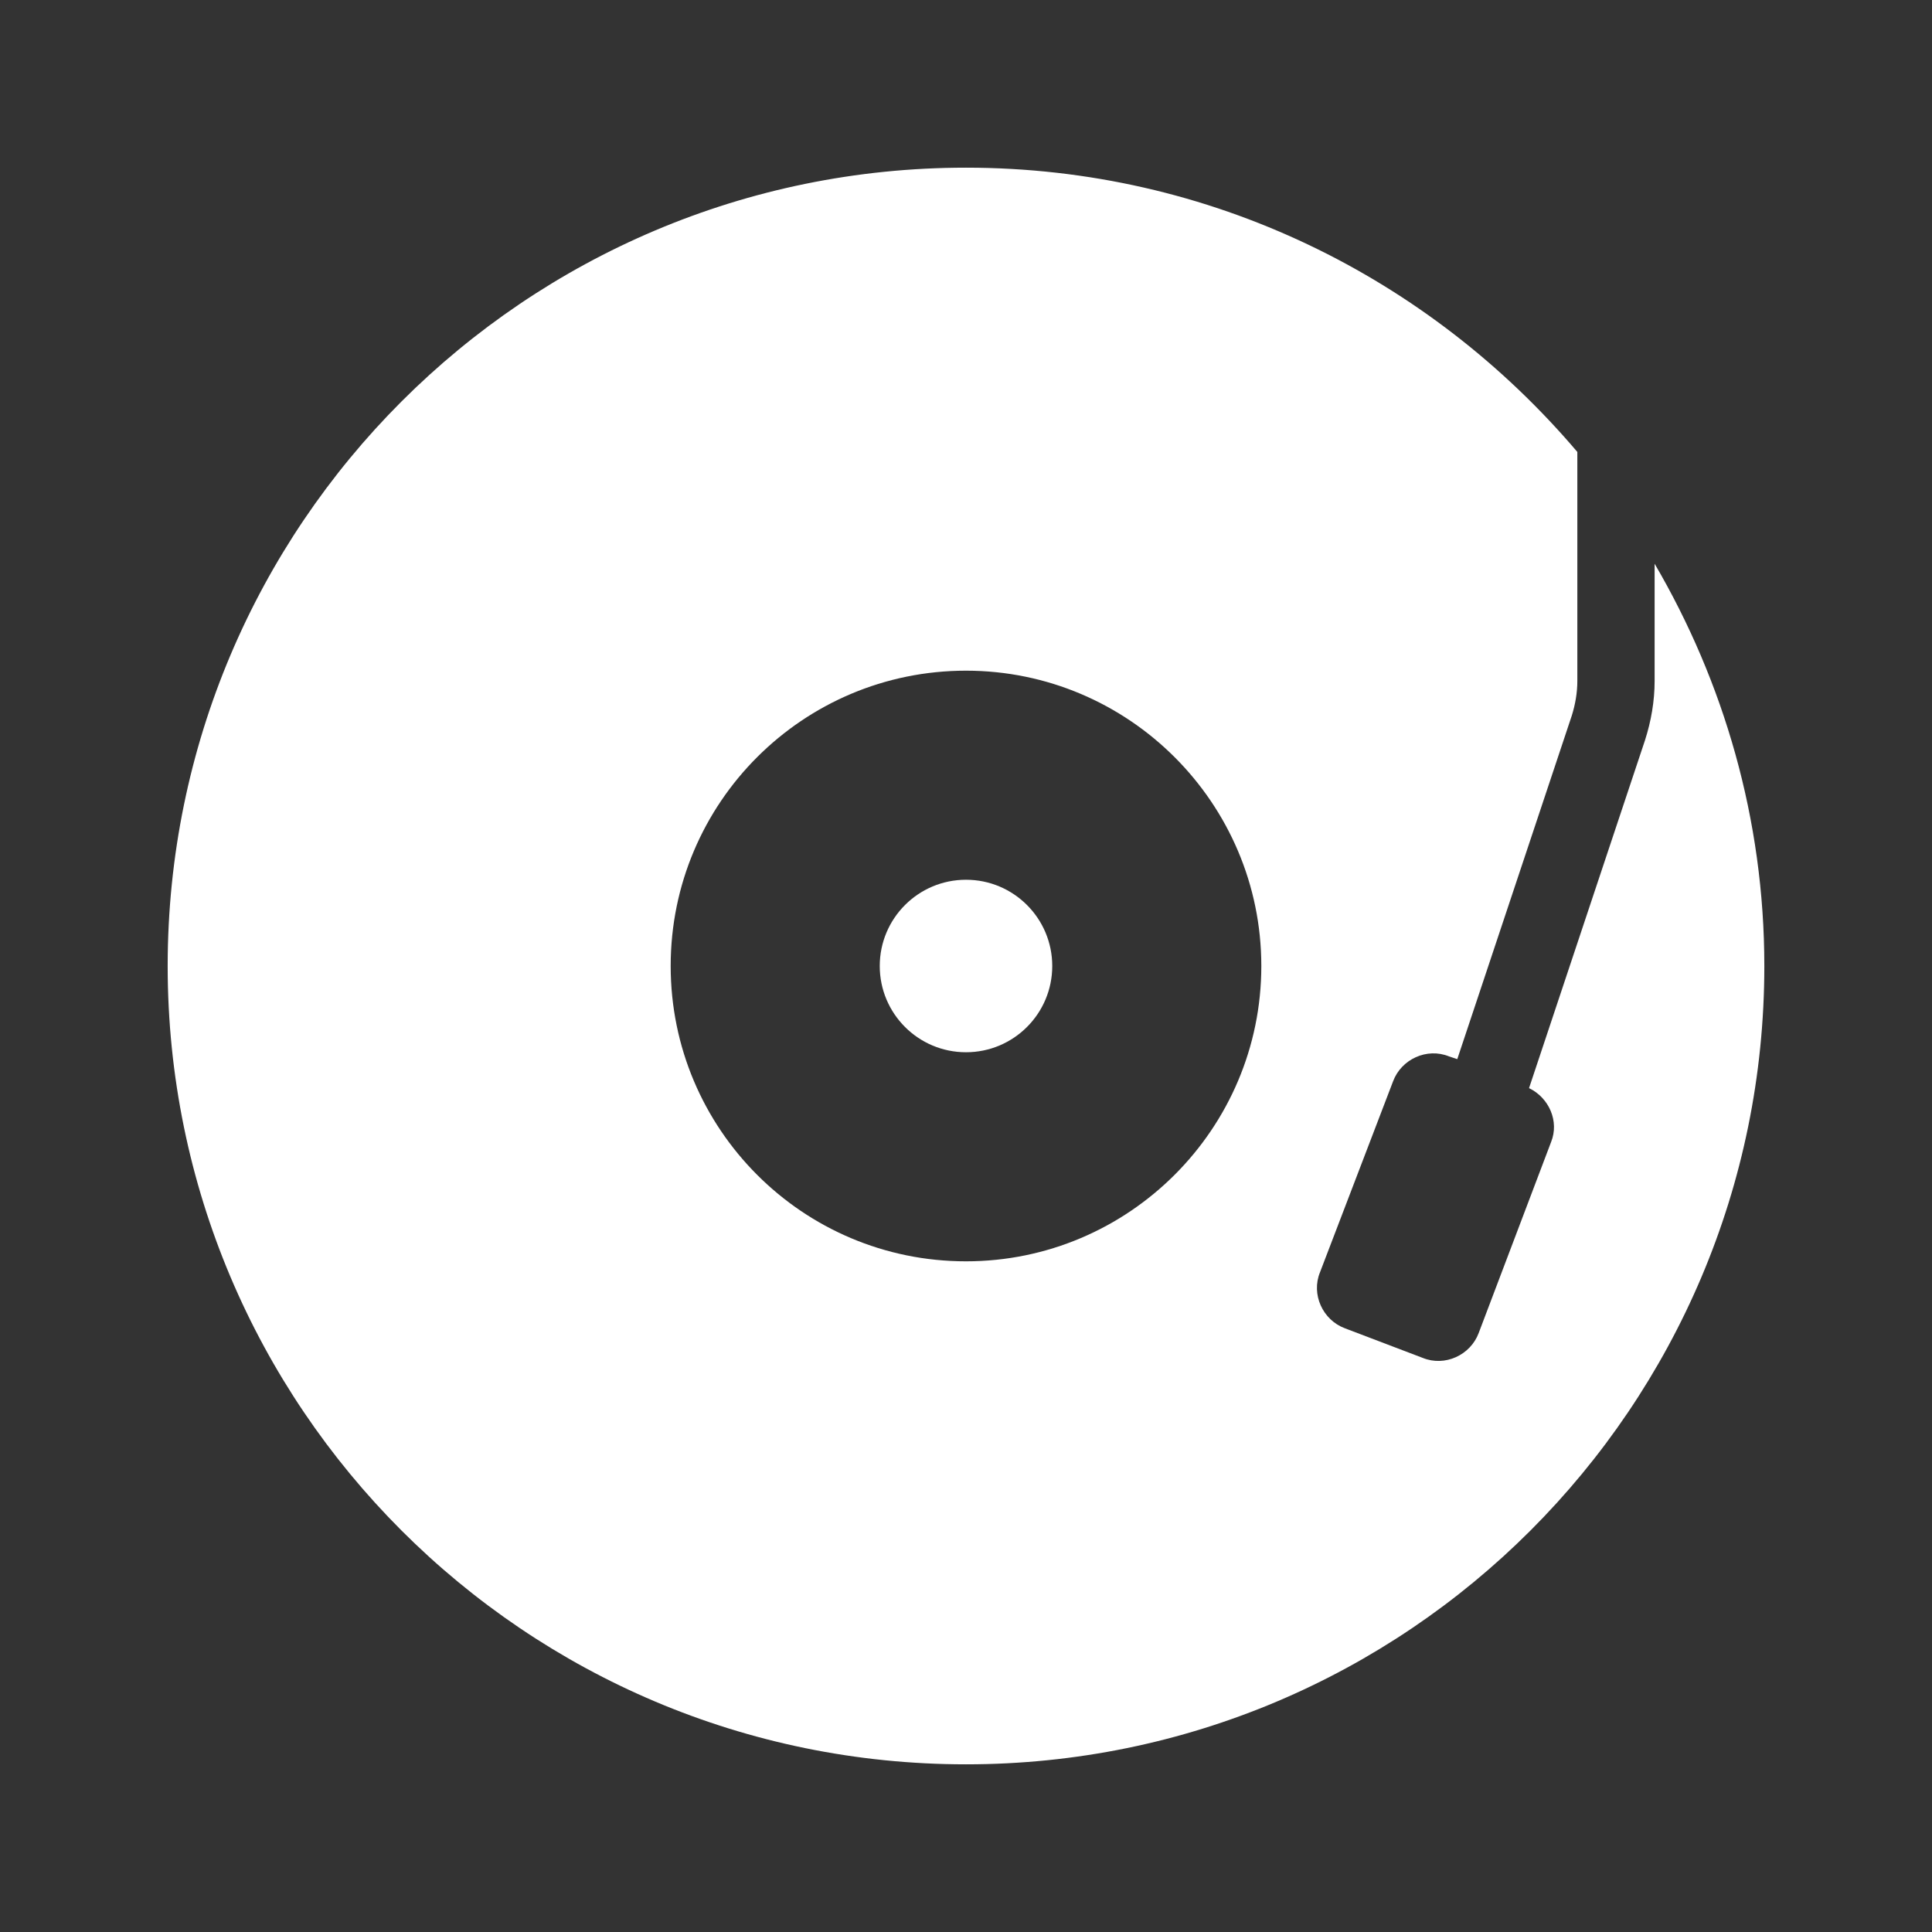 <?xml version="1.0" encoding="utf-8"?>
<!-- Generator: Adobe Illustrator 24.0.2, SVG Export Plug-In . SVG Version: 6.00 Build 0)  -->
<svg version="1.1" id="レイヤー_1" xmlns="http://www.w3.org/2000/svg" xmlns:xlink="http://www.w3.org/1999/xlink" x="0px"
	 y="0px" viewBox="0 0 28 28" style="enable-background:new 0 0 28 28;" xml:space="preserve">
<rect x="0" y="0" width="28" height="28" fill="#333333" stroke="none"/>
<style type="text/css">
	.st0{fill:#FFFFFF;}
</style>
<g>
	<circle class="st0" cx="14" cy="14" r="1.25"/>
	<path class="st0" d="M23.98,8.17v1.7c0,0.29-0.05,0.58-0.14,0.86l-1.68,5.04c0.29,0.14,0.44,0.48,0.32,0.78l-1.05,2.77
		c-0.12,0.32-0.49,0.49-0.81,0.36l-1.13-0.43c-0.32-0.12-0.49-0.49-0.36-0.81l1.06-2.77c0.12-0.32,0.49-0.49,0.81-0.36l0.12,0.04
		l1.66-4.98c0.05-0.16,0.08-0.33,0.08-0.5V6.55C20.72,4.03,17.55,2.43,14,2.43C7.61,2.43,2.43,7.61,2.43,14S7.61,25.57,14,25.57
		S25.57,20.39,25.57,14C25.57,11.87,24.98,9.88,23.98,8.17z M14,18.28c-2.37,0-4.28-1.92-4.28-4.28c0-2.37,1.92-4.28,4.28-4.28
		s4.28,1.92,4.28,4.28S16.36,18.28,14,18.28z"/>
</g>
</svg>
